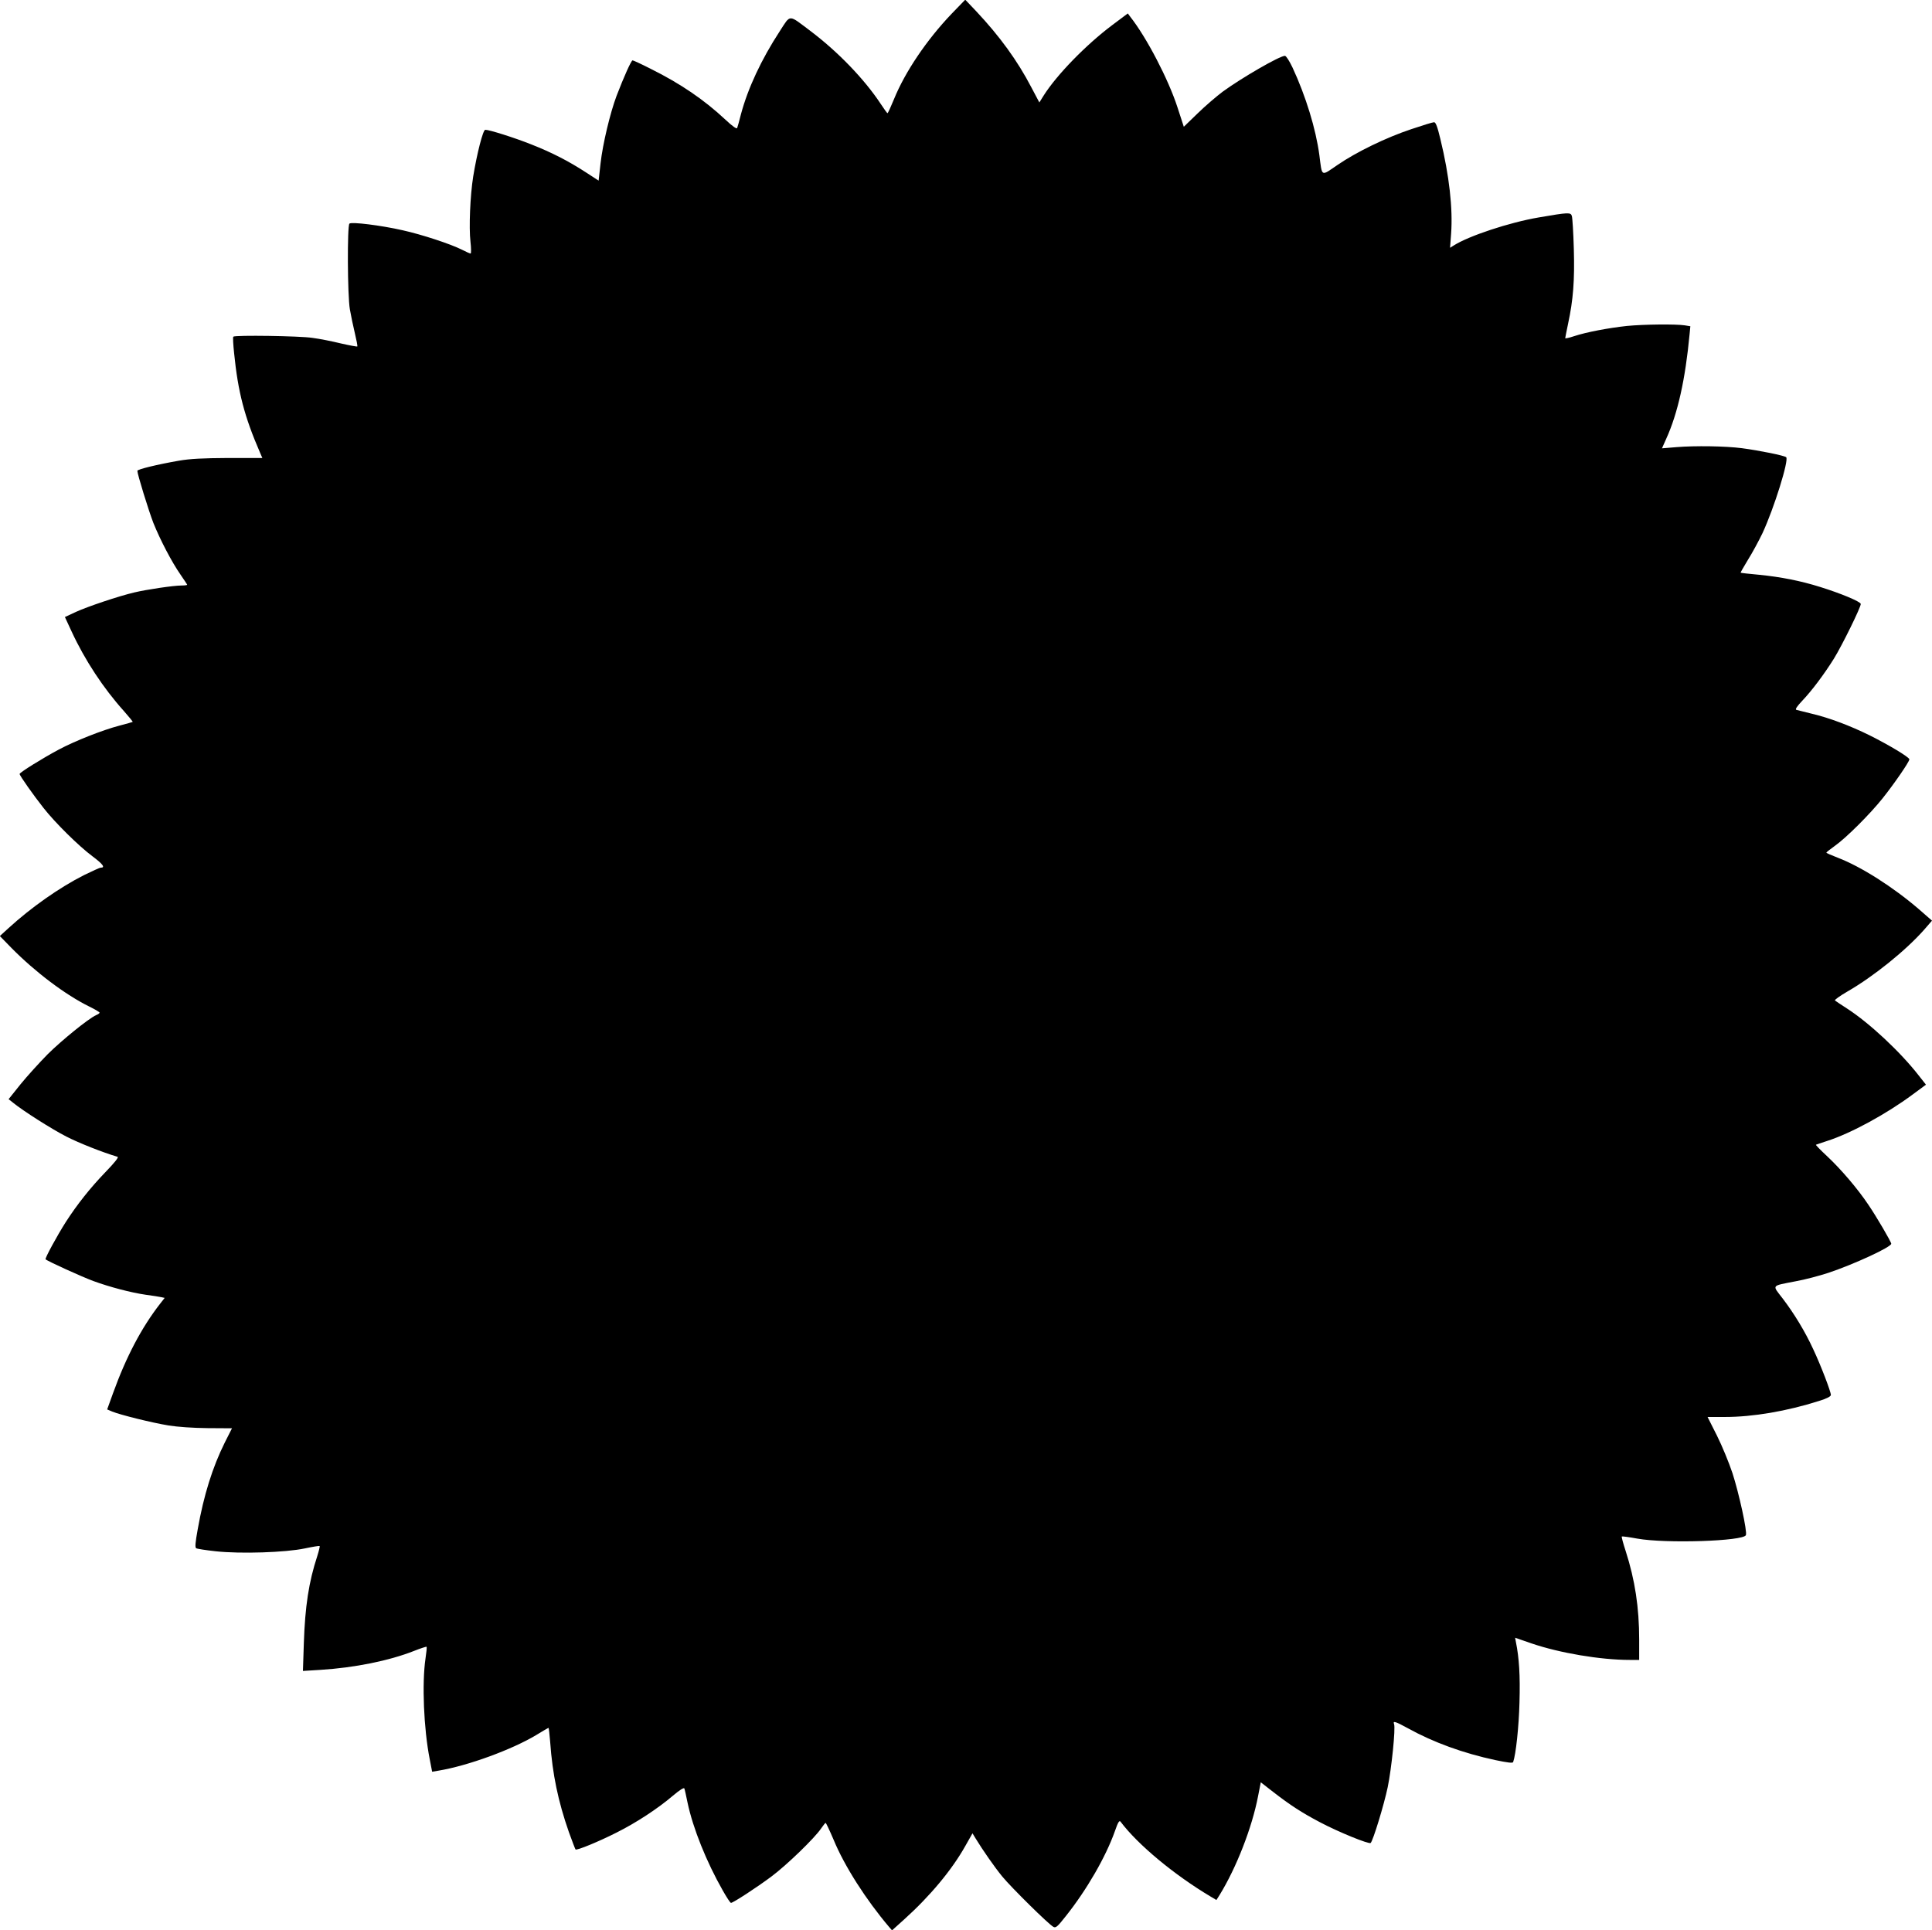 <?xml version="1.0" standalone="no"?>
<!DOCTYPE svg PUBLIC "-//W3C//DTD SVG 20010904//EN"
 "http://www.w3.org/TR/2001/REC-SVG-20010904/DTD/svg10.dtd">
<svg version="1.0" xmlns="http://www.w3.org/2000/svg"
 width="1280pt" height="1279pt" viewBox="0 0 1280 1279"
 preserveAspectRatio="xMidYMid meet">
<g transform="translate(0,1279) scale(0.1,-0.1)"
fill="#000000" stroke="none">
<path d="M6304 12698 c-165 -173 -308 -385 -381 -565 -21 -51 -40 -93 -43 -93
-3 0 -23 28 -46 63 -107 162 -282 344 -465 482 -148 111 -129 112 -203 -2
-122 -187 -211 -378 -257 -550 -11 -43 -22 -84 -25 -91 -3 -9 -31 11 -79 56
-140 131 -297 238 -494 336 -61 31 -115 56 -120 56 -9 0 -58 -110 -106 -235
-43 -114 -92 -321 -106 -446 l-13 -116 -83 54 c-115 75 -228 133 -363 186
-110 44 -278 97 -305 97 -15 0 -55 -157 -80 -310 -20 -126 -29 -337 -18 -432
5 -43 5 -78 1 -78 -5 0 -30 11 -57 25 -75 38 -267 101 -393 129 -145 33 -340
57 -353 44 -15 -14 -13 -477 3 -568 7 -41 22 -112 33 -158 11 -46 19 -86 16
-88 -2 -2 -51 7 -108 20 -57 14 -142 31 -189 37 -84 13 -513 19 -524 8 -4 -3
-1 -52 5 -109 26 -259 68 -420 172 -660 l15 -35 -226 0 c-169 -1 -252 -5 -327
-18 -143 -25 -275 -57 -275 -67 0 -22 75 -265 106 -345 45 -112 122 -260 180
-343 24 -35 44 -65 44 -67 0 -3 -17 -5 -37 -5 -53 0 -234 -27 -313 -46 -103
-24 -308 -93 -387 -129 l-73 -34 45 -97 c87 -188 210 -375 345 -525 34 -39 61
-71 59 -73 -2 -1 -42 -13 -89 -25 -111 -29 -293 -101 -400 -158 -107 -57 -260
-152 -260 -162 0 -11 92 -141 159 -226 77 -98 232 -251 323 -319 71 -53 87
-76 55 -76 -7 0 -56 -23 -110 -49 -164 -83 -350 -214 -500 -351 l-58 -53 78
-80 c157 -159 357 -310 516 -388 37 -18 67 -36 67 -40 0 -3 -10 -11 -23 -16
-51 -23 -227 -166 -321 -259 -54 -55 -135 -144 -179 -198 l-80 -100 29 -23
c66 -54 256 -175 354 -225 84 -43 238 -104 339 -134 9 -3 -21 -40 -81 -102
-100 -104 -186 -212 -262 -330 -58 -91 -140 -242 -134 -247 11 -12 245 -118
316 -144 109 -40 250 -77 347 -91 44 -6 90 -13 103 -16 l23 -5 -29 -37 c-124
-159 -226 -353 -313 -594 l-39 -108 33 -14 c53 -22 263 -74 372 -92 61 -10
163 -17 261 -18 l161 -1 -48 -95 c-81 -163 -139 -348 -179 -574 -16 -88 -19
-121 -10 -126 6 -4 65 -13 129 -20 165 -18 465 -8 591 19 52 11 96 18 98 16 2
-2 -5 -32 -16 -67 -56 -170 -81 -333 -89 -577 l-6 -184 114 7 c228 14 459 61
623 126 43 17 80 29 82 27 3 -2 -1 -37 -7 -78 -24 -163 -12 -464 28 -667 l16
-83 41 7 c195 32 489 140 650 237 42 26 78 47 80 47 2 0 7 -42 11 -93 15 -214
53 -395 124 -598 22 -61 42 -113 44 -115 8 -8 156 53 272 112 130 65 272 158
373 244 46 39 74 56 76 48 3 -7 12 -49 21 -93 36 -171 126 -394 233 -582 26
-46 50 -83 55 -83 14 0 172 103 267 174 101 75 288 256 330 319 14 20 27 37
30 37 3 0 27 -51 53 -112 72 -175 216 -399 367 -577 l20 -23 80 72 c173 156
317 329 406 488 l47 83 20 -33 c49 -80 124 -188 177 -253 61 -74 307 -317 339
-334 16 -9 27 1 83 72 139 175 264 392 324 561 21 61 30 75 38 64 114 -152
356 -353 598 -497 l37 -22 21 33 c112 182 215 447 255 655 l18 92 81 -63 c116
-90 191 -138 308 -200 126 -67 329 -149 339 -139 16 16 88 251 113 370 25 121
53 391 42 418 -9 23 8 18 92 -28 168 -93 365 -165 580 -211 82 -17 114 -21
117 -13 18 50 38 235 42 397 5 176 -2 292 -24 400 l-5 27 110 -38 c185 -63
455 -109 650 -109 l62 0 0 133 c0 215 -28 397 -89 587 -17 52 -29 96 -26 98 2
2 48 -4 102 -14 189 -34 705 -17 720 23 10 24 -46 278 -89 411 -23 69 -69 181
-103 249 l-62 123 116 0 c184 0 408 38 622 106 52 16 79 30 79 40 0 22 -67
197 -116 301 -54 118 -127 238 -204 339 -70 91 -78 81 86 113 62 11 159 37
217 56 171 57 417 171 417 193 0 12 -98 180 -152 259 -70 105 -183 237 -273
321 -43 40 -76 74 -74 76 2 1 36 13 74 25 159 51 393 179 567 308 l88 65 -48
61 c-122 157 -329 350 -477 445 -38 25 -74 48 -78 52 -4 4 32 30 82 59 175
101 387 272 509 410 l52 60 -87 76 c-171 147 -383 282 -537 341 -42 16 -76 31
-76 34 1 3 26 23 57 45 76 54 233 211 316 315 78 98 177 242 177 258 0 14
-135 95 -265 160 -126 62 -265 115 -380 142 -50 12 -96 24 -104 26 -9 3 4 23
41 62 61 64 143 173 208 277 55 89 181 346 178 363 -3 16 -133 70 -268 112
-130 41 -263 67 -405 81 -66 6 -121 12 -123 14 -1 1 21 40 49 86 29 46 72 126
96 176 77 166 176 484 157 503 -11 11 -180 45 -294 60 -109 14 -308 17 -432 7
l-97 -8 28 63 c77 169 127 396 155 694 l5 52 -37 6 c-58 9 -270 7 -383 -4
-121 -13 -270 -41 -351 -68 -32 -11 -58 -16 -58 -13 0 4 9 47 19 96 34 158 44
287 38 495 -3 107 -9 205 -13 218 -7 26 -22 25 -220 -9 -194 -33 -465 -123
-563 -186 l-24 -15 7 94 c12 166 -12 384 -71 626 -20 84 -31 112 -42 112 -9 0
-77 -21 -151 -46 -168 -56 -365 -152 -490 -238 -110 -75 -100 -81 -119 67 -23
172 -90 391 -178 580 -20 42 -42 77 -50 77 -35 0 -287 -146 -413 -238 -41 -31
-116 -95 -166 -144 l-91 -88 -42 129 c-60 185 -204 462 -312 599 l-17 23 -104
-78 c-173 -130 -367 -329 -454 -467 l-28 -45 -53 100 c-92 177 -210 339 -364
503 l-74 78 -91 -94z"/>
</g>
</svg>
